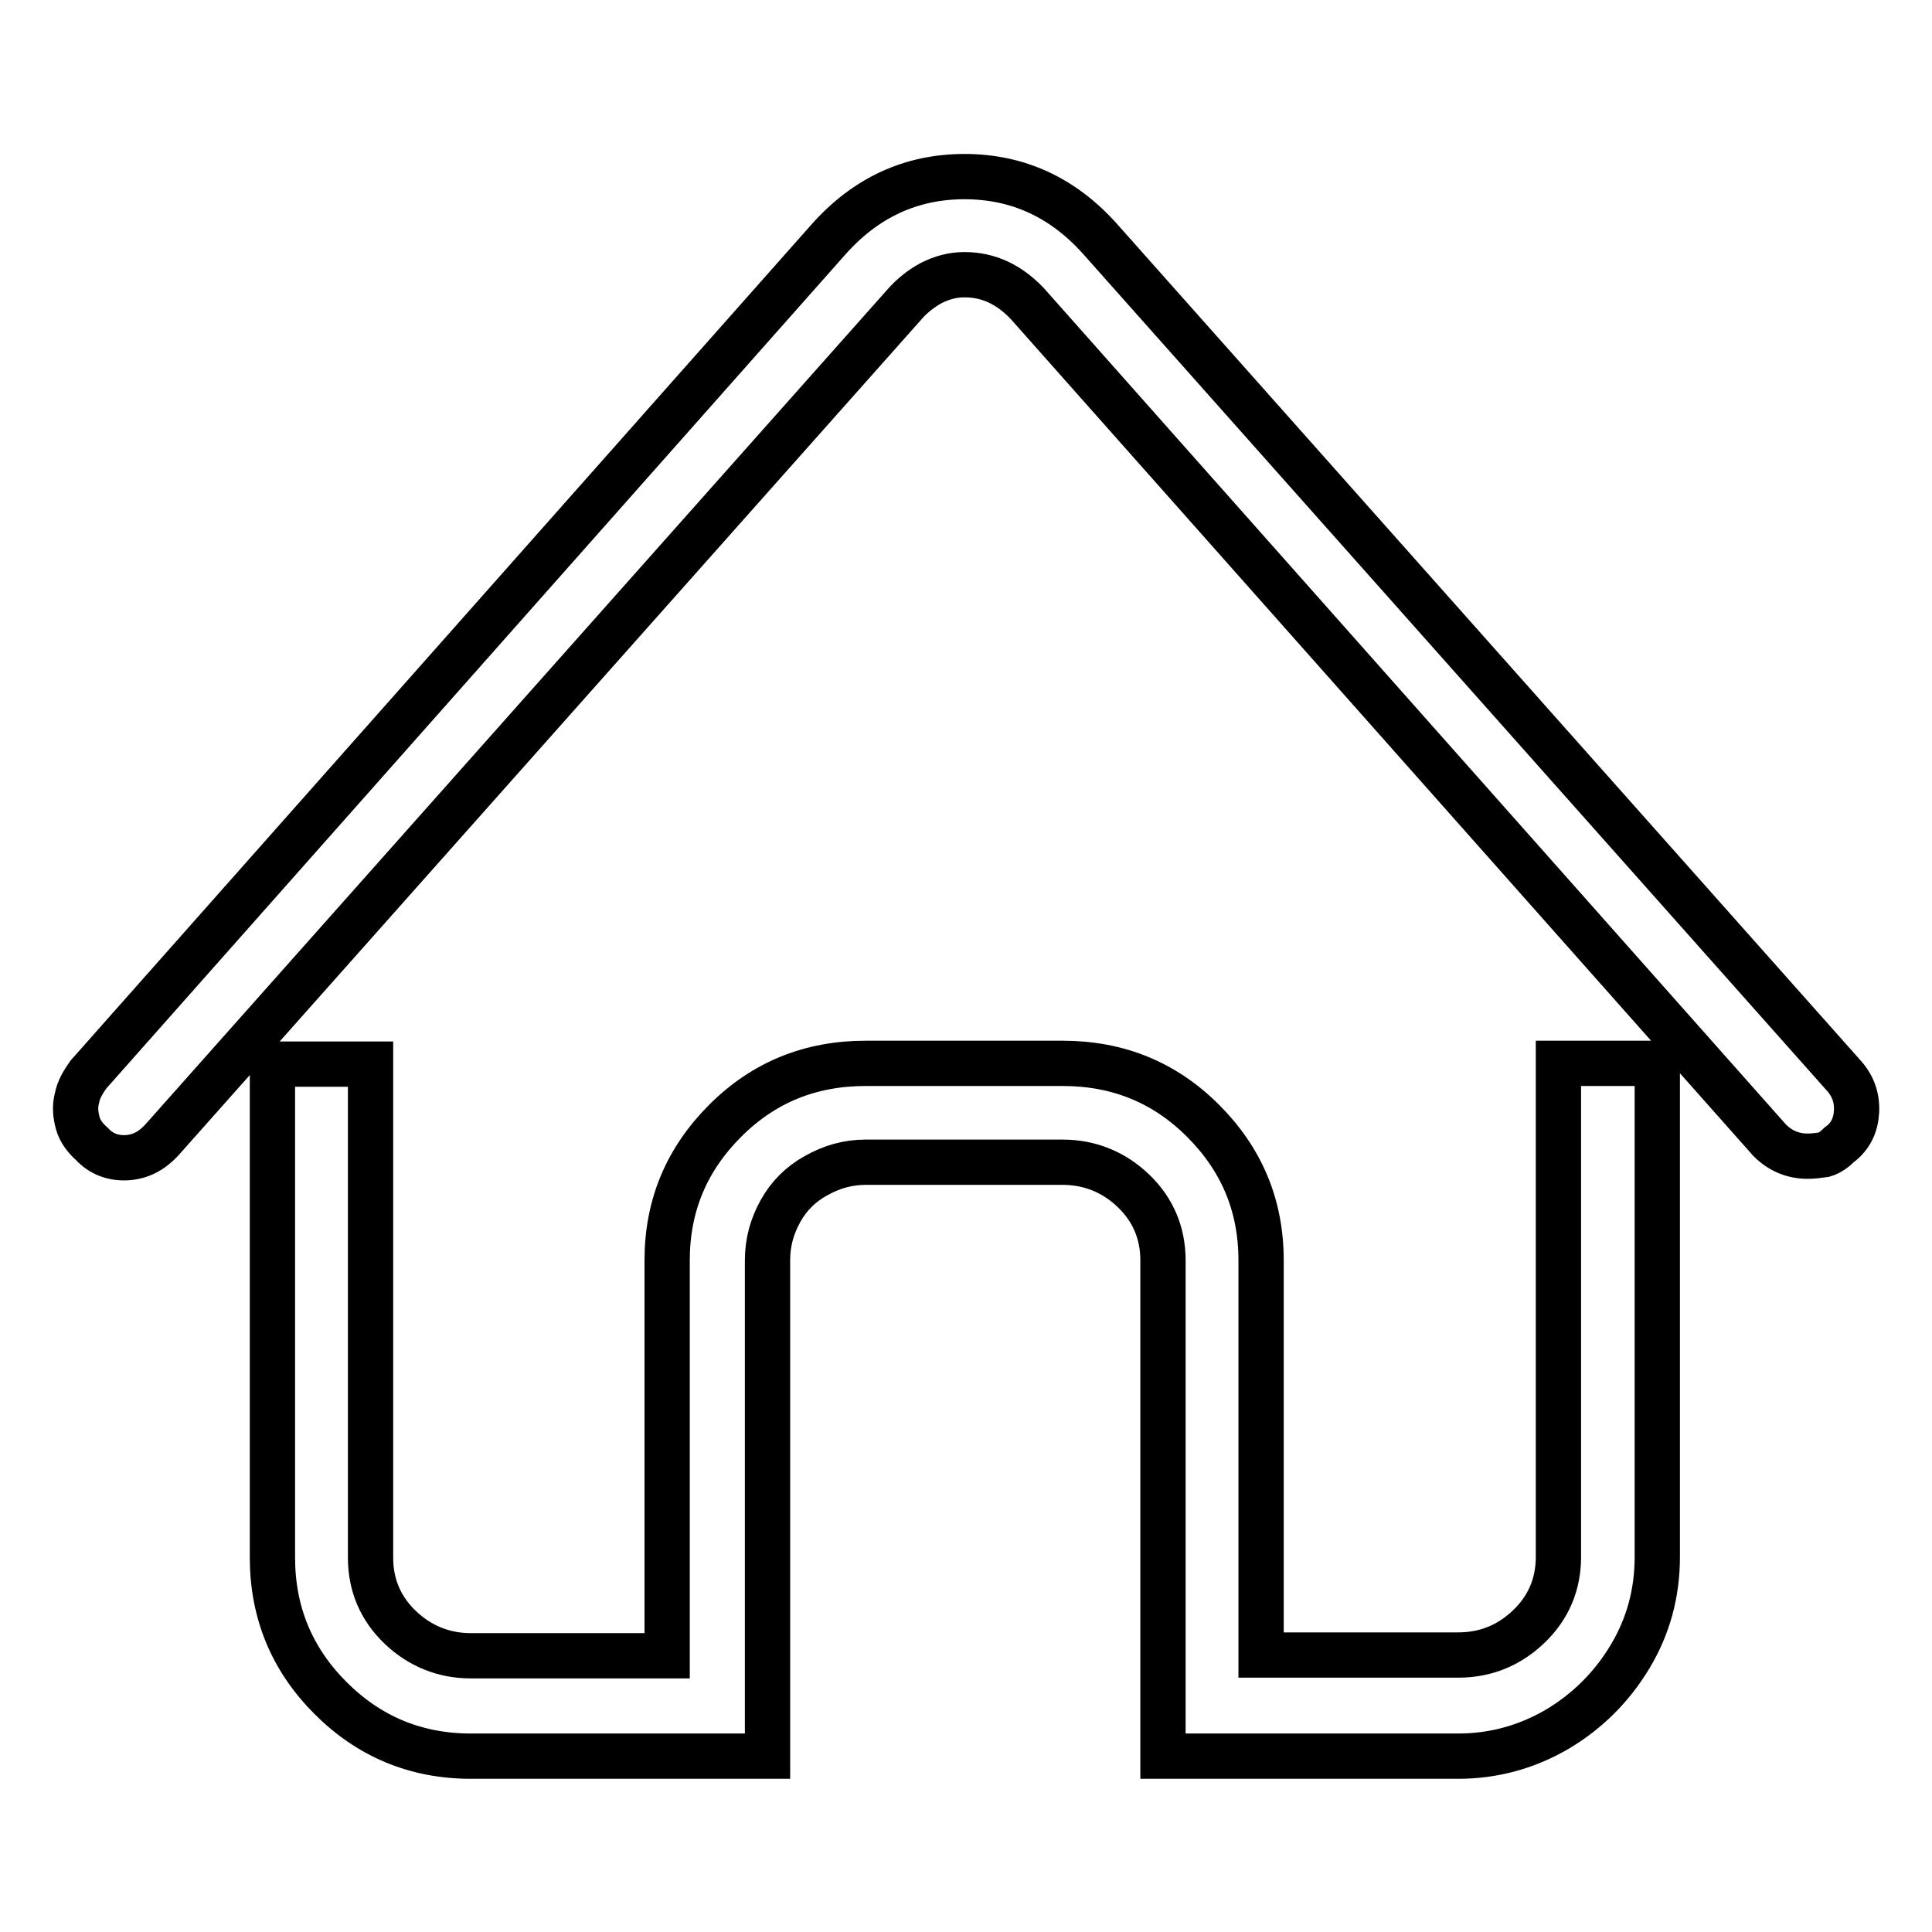 <?xml version="1.0" encoding="utf-8"?>
<!-- Svg Vector Icons : http://www.onlinewebfonts.com/icon -->
<!DOCTYPE svg PUBLIC "-//W3C//DTD SVG 1.1//EN" "http://www.w3.org/Graphics/SVG/1.1/DTD/svg11.dtd">
<svg version="1.1" xmlns="http://www.w3.org/2000/svg" xmlns:xlink="http://www.w3.org/1999/xlink" x="0px" y="0px" viewBox="0 0 256 256" enable-background="new 0 0 256 256" xml:space="preserve">
<g> <path stroke-width="6" fill-opacity="0" stroke="#000000"  d="M239.5,153.2c-1.9,0-3.6-0.7-5-2.1L136.1,40.2c-2.4-2.5-5.1-3.8-8.3-3.8c-1.6,0-3,0.4-4.4,1.1 c-1.3,0.7-2.6,1.7-3.7,3L21.4,151.1c-1.3,1.4-2.8,2.2-4.6,2.3c-1.8,0.1-3.4-0.5-4.6-1.8c-0.9-0.8-1.6-1.7-1.9-2.8 c-0.3-1.1-0.4-2.2-0.1-3.3c0.2-1.1,0.8-2.1,1.5-3.1l98.1-110.7c4.9-5.5,10.9-8.3,18-8.3s13.1,2.8,18,8.3l98.4,110.7 c1.3,1.4,1.9,3,1.8,4.9c-0.1,1.8-0.8,3.3-2.3,4.4c-0.6,0.6-1.3,1.1-2,1.3C241,153.1,240.3,153.2,239.5,153.2z M206.5,140.9v65.4 c0,3.6-1.3,6.7-3.9,9.2c-2.6,2.5-5.7,3.8-9.4,3.8h-26.1V167c0-7.3-2.6-13.4-7.7-18.5c-5.1-5.1-11.3-7.6-18.6-7.6h-26.1 c-7.3,0-13.5,2.5-18.6,7.6c-5.1,5.1-7.7,11.2-7.7,18.5v52.4H62.4c-3.6,0-6.8-1.3-9.4-3.8c-2.6-2.5-3.9-5.6-3.9-9.2v-65.4h-13v65.4 c0,7.3,2.6,13.5,7.7,18.6c5.1,5.1,11.3,7.7,18.6,7.7h39.3V167c0-2.4,0.6-4.5,1.7-6.5s2.7-3.6,4.7-4.7c2.1-1.2,4.3-1.8,6.6-1.8h26.1 c3.6,0,6.8,1.3,9.4,3.8c2.6,2.5,3.9,5.6,3.9,9.2v65.7h39.1c4.7,0,9.1-1.2,13.2-3.6c4-2.4,7.2-5.6,9.6-9.6s3.6-8.4,3.6-13.2v-65.4 H206.5z"/></g>
</svg>